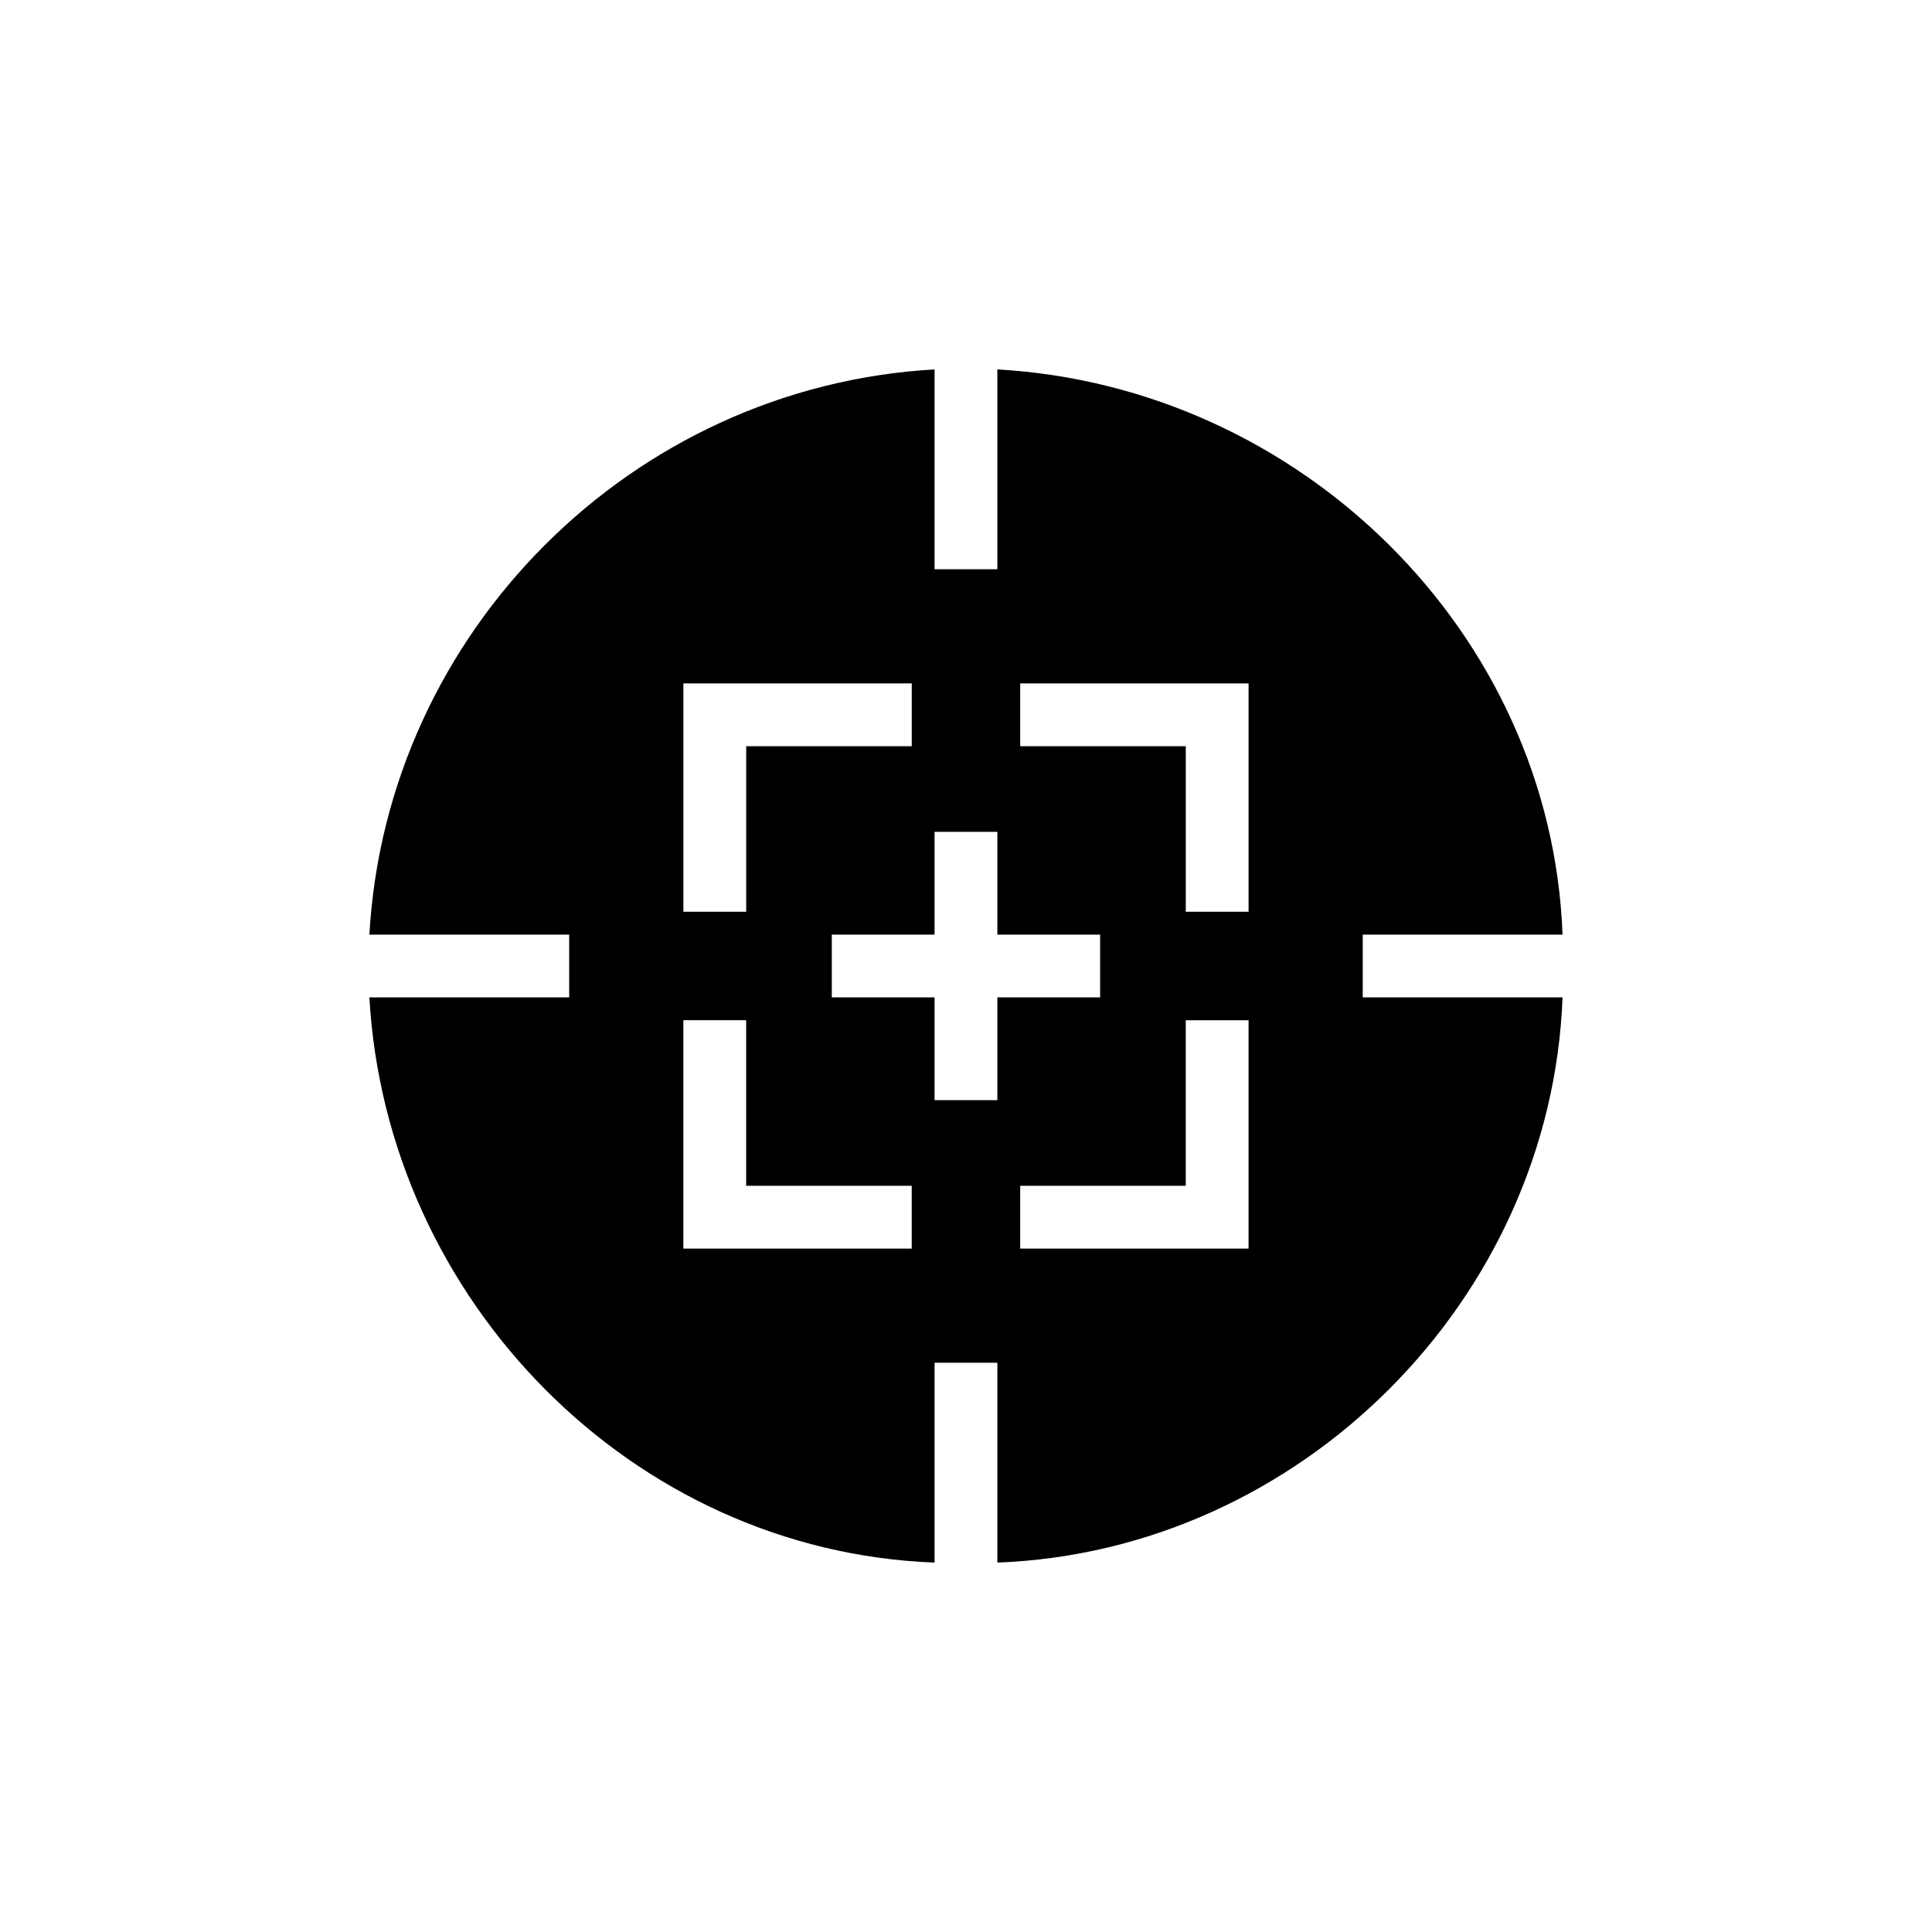 <?xml version="1.0" encoding="UTF-8"?>
<!-- The Best Svg Icon site in the world: iconSvg.co, Visit us! https://iconsvg.co -->
<svg fill="#000000" width="800px" height="800px" version="1.1" viewBox="144 144 512 512" xmlns="http://www.w3.org/2000/svg">
 <path d="m241.89 408.32c4.539 80.188 69.594 146.75 149.78 149.78v-52.953h16.641v52.953c80.188-3.027 146.75-69.594 149.78-149.78h-52.953v-16.641h52.953c-3.027-80.188-69.594-145.24-149.78-149.78v52.953h-16.641v-52.953c-80.188 4.539-145.24 69.594-149.78 149.78h52.953v16.641zm143.73 66.57h-60.52v-60.52h16.641v43.875h43.875v16.641zm6.051-66.57h-27.234v-16.641h27.234v-27.234h16.641v27.234h27.234v16.641h-27.234v27.234h-16.641zm66.57-66.57h-43.875v-16.641h60.52v60.52h-16.641v-43.875zm-43.875 133.14v-16.641h43.875v-43.875h16.641v60.52h-60.52zm-72.621-89.262h-16.641v-60.52h60.52v16.641h-43.875v43.875z" fill-rule="evenodd"/>
</svg>
